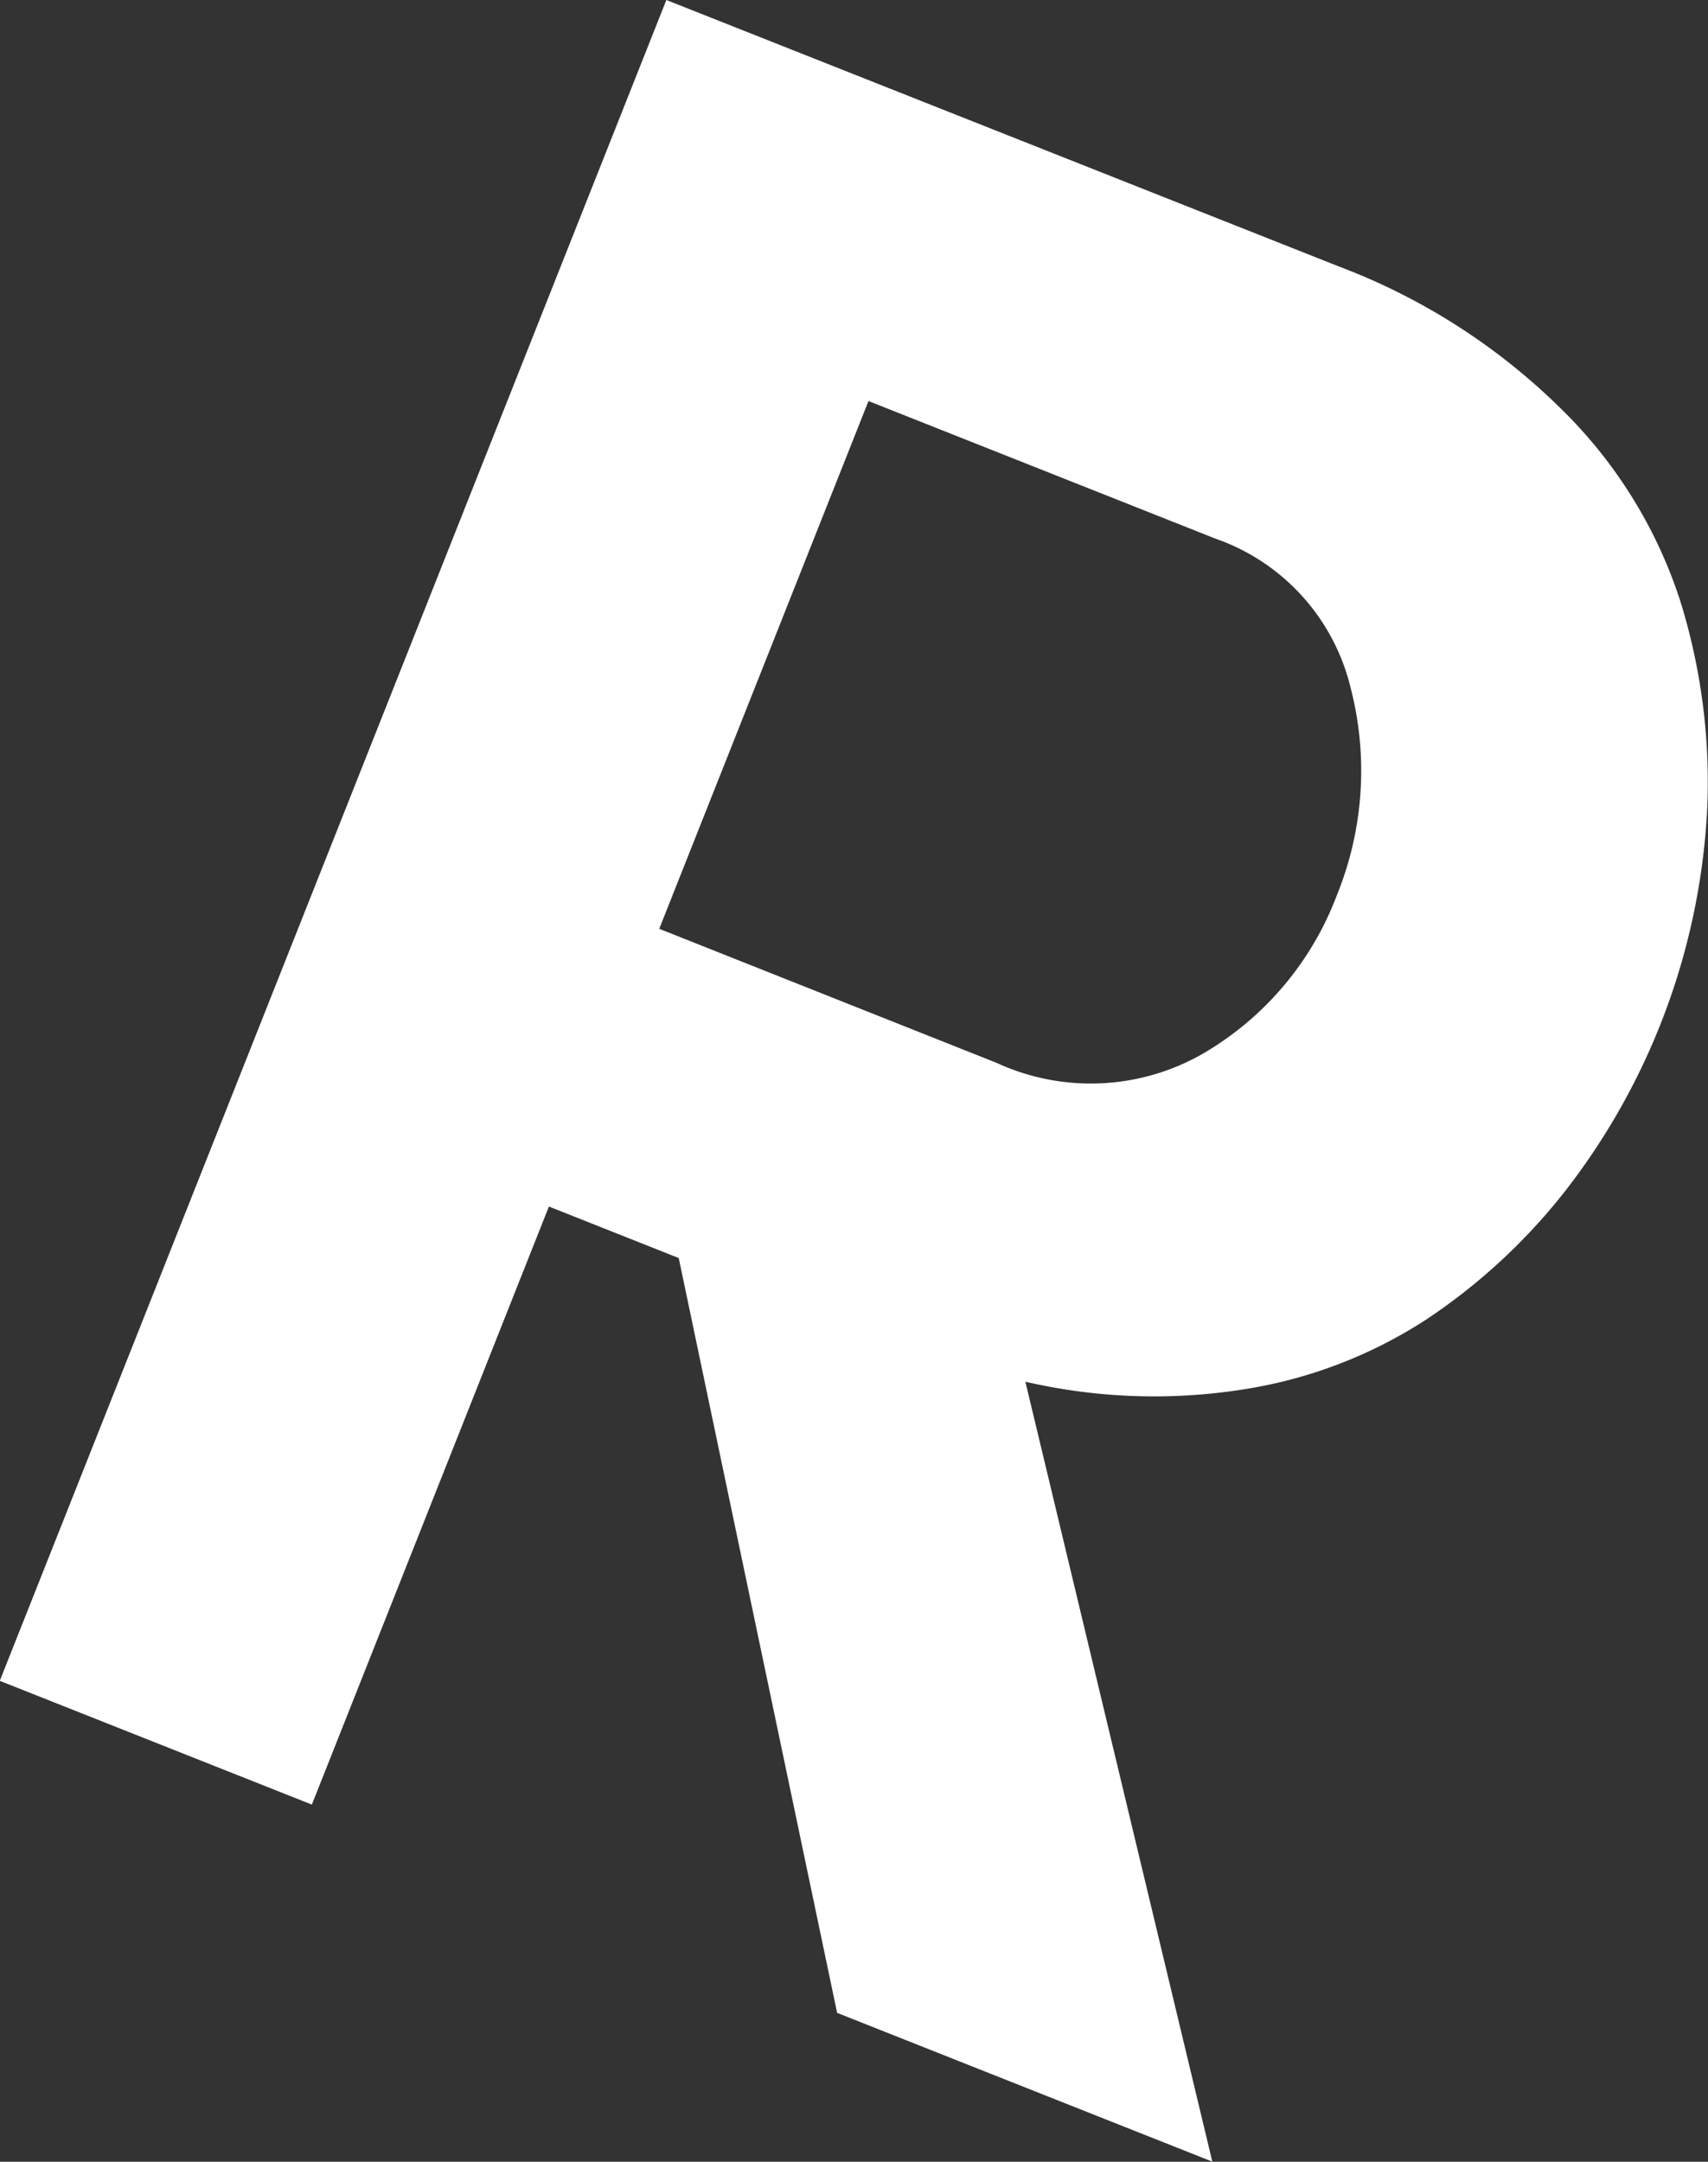 <svg xmlns="http://www.w3.org/2000/svg" width="37.156" height="47.02" viewBox="0 0 37.156 47.02">
  <rect x="0" y="0" width="37.156" height="47.02" fill="#333333" stroke="none"/>
  <path id="パス_13334" data-name="パス 13334" d="M273.633,82.865l14.64,5.8a13.827,13.827,0,0,1,4.807,3.075,10.265,10.265,0,0,1,2.6,4.167,13.218,13.218,0,0,1,.593,4.6,14.745,14.745,0,0,1-3.107,8.289,12.951,12.951,0,0,1-3,2.768,10.142,10.142,0,0,1-3.961,1.518,12.453,12.453,0,0,1-4.762-.164l4.067,16.964-8.162-3.236-3.446-16.418-2.824-1.12-5.157,13.008-6.789-2.692Zm7.177,23.115a4.9,4.9,0,0,0,4.5-.2,6.736,6.736,0,0,0,2.906-3.435,7.191,7.191,0,0,0,.3-4.53,4.571,4.571,0,0,0-2.945-3.237l-7.541-2.99-4.552,11.479Z" transform="translate(-259.137 -82.865)" fill="#fff"/>
</svg>
